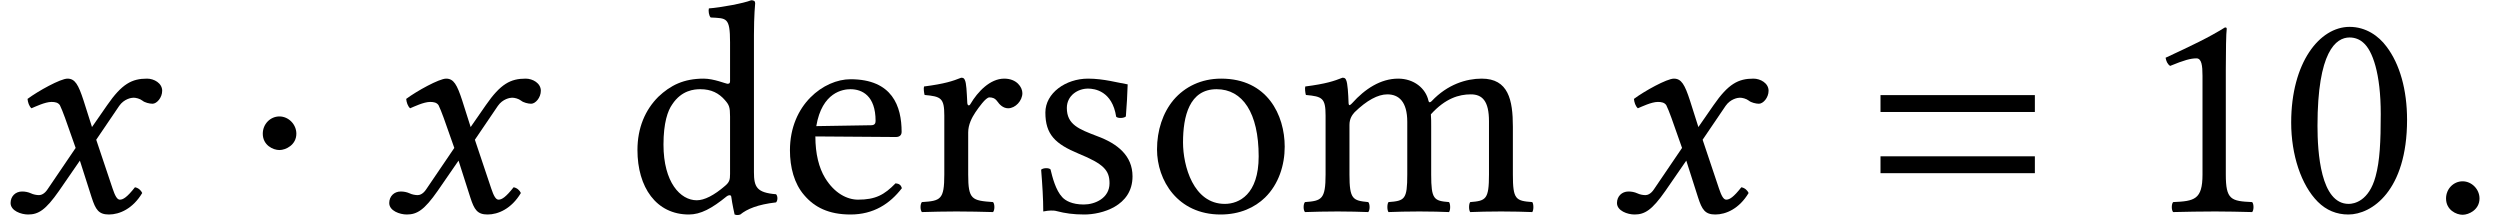 <?xml version='1.0' encoding='UTF-8'?>
<!-- This file was generated by dvisvgm 1.15.1 -->
<svg height='7.73pt' version='1.1' viewBox='70.407 61.147 89.791 7.73' width='89.791pt' xmlns='http://www.w3.org/2000/svg' xmlns:xlink='http://www.w3.org/1999/xlink'>
<defs>
<path d='M1.967 -2.793C1.967 -3.13 1.685 -3.413 1.359 -3.413S0.761 -3.141 0.761 -2.793C0.761 -2.38 1.13 -2.206 1.359 -2.206S1.967 -2.391 1.967 -2.793Z' id='g18-1'/>
<path d='M6.215 -3.573V-4.179H0.671V-3.573H6.215ZM6.215 -1.375V-1.981H0.671V-1.375H6.215Z' id='g9-61'/>
<path d='M2.337 -3.358L2.717 -2.282L1.706 -0.793C1.598 -0.63 1.478 -0.587 1.402 -0.587C1.315 -0.587 1.196 -0.609 1.109 -0.652C1.011 -0.696 0.902 -0.717 0.793 -0.717C0.554 -0.717 0.38 -0.543 0.38 -0.304C0.38 -0.022 0.761 0.109 1.011 0.109C1.38 0.109 1.641 -0.054 2.119 -0.739L2.869 -1.826L3.293 -0.5C3.434 -0.065 3.543 0.109 3.913 0.109C4.293 0.109 4.771 -0.098 5.108 -0.663C5.065 -0.761 4.967 -0.848 4.847 -0.869C4.565 -0.511 4.423 -0.424 4.304 -0.424C4.206 -0.424 4.13 -0.565 4.043 -0.826L3.456 -2.576L4.282 -3.793C4.456 -4.043 4.717 -4.086 4.793 -4.086C4.88 -4.086 5.021 -4.054 5.119 -3.978C5.195 -3.913 5.369 -3.869 5.478 -3.869C5.63 -3.869 5.825 -4.086 5.825 -4.336C5.825 -4.608 5.532 -4.771 5.282 -4.771C4.739 -4.771 4.38 -4.586 3.847 -3.815L3.304 -3.032L3 -3.989C2.815 -4.554 2.695 -4.771 2.424 -4.771C2.174 -4.771 1.369 -4.326 0.989 -4.043C1 -3.923 1.043 -3.782 1.13 -3.706C1.261 -3.76 1.619 -3.934 1.848 -3.934C1.978 -3.934 2.087 -3.913 2.152 -3.815C2.195 -3.728 2.271 -3.543 2.337 -3.358Z' id='g5-120'/>
<use id='g27-120' xlink:href='#g5-120'/>
<path d='M1.96 -0.466C1.96 -0.801 1.678 -1.083 1.353 -1.083S0.758 -0.812 0.758 -0.466C0.758 -0.054 1.126 0.119 1.353 0.119S1.96 -0.065 1.96 -0.466Z' id='g24-58'/>
<path d='M2.521 -6.249C2.706 -6.249 2.88 -6.184 3.011 -6.065C3.347 -5.782 3.641 -4.956 3.641 -3.5C3.641 -2.5 3.608 -1.815 3.456 -1.261C3.217 -0.37 2.684 -0.272 2.489 -0.272C1.478 -0.272 1.369 -2.13 1.369 -3.076C1.369 -5.749 2.032 -6.249 2.521 -6.249ZM2.478 0.109C3.315 0.109 4.586 -0.739 4.586 -3.293C4.586 -4.369 4.326 -5.293 3.847 -5.923C3.565 -6.304 3.108 -6.63 2.521 -6.63C1.445 -6.63 0.424 -5.347 0.424 -3.195C0.424 -2.032 0.783 -0.946 1.38 -0.348C1.685 -0.043 2.054 0.109 2.478 0.109Z' id='g30-48'/>
<path d='M3.13 -1.326V-5.097C3.13 -5.749 3.141 -6.412 3.163 -6.554C3.163 -6.608 3.141 -6.608 3.097 -6.608C2.5 -6.238 1.924 -5.967 0.967 -5.521C0.989 -5.402 1.032 -5.293 1.13 -5.228C1.63 -5.434 1.869 -5.499 2.076 -5.499C2.261 -5.499 2.293 -5.239 2.293 -4.869V-1.326C2.293 -0.424 2 -0.37 1.239 -0.337C1.174 -0.272 1.174 -0.043 1.239 0.022C1.772 0.011 2.163 0 2.75 0C3.271 0 3.532 0.011 4.076 0.022C4.141 -0.043 4.141 -0.272 4.076 -0.337C3.315 -0.37 3.13 -0.424 3.13 -1.326Z' id='g30-49'/>
<path d='M3.75 -1.348C3.75 -1.141 3.728 -1.054 3.576 -0.924C3.174 -0.576 2.826 -0.402 2.554 -0.402C1.967 -0.402 1.359 -1.043 1.359 -2.402C1.359 -3.184 1.511 -3.619 1.674 -3.847C2.011 -4.358 2.467 -4.391 2.684 -4.391C3.076 -4.391 3.347 -4.25 3.565 -4C3.717 -3.826 3.75 -3.75 3.75 -3.413V-1.348ZM3.63 -0.543C3.684 -0.587 3.782 -0.609 3.793 -0.533C3.826 -0.272 3.913 0.109 3.913 0.109C4 0.141 4.054 0.13 4.119 0.109C4.358 -0.087 4.739 -0.25 5.402 -0.326C5.467 -0.391 5.467 -0.554 5.402 -0.619C4.706 -0.674 4.608 -0.88 4.608 -1.413V-6.336C4.608 -7.043 4.652 -7.477 4.652 -7.477C4.652 -7.553 4.608 -7.586 4.51 -7.586C4.239 -7.477 3.424 -7.325 2.989 -7.293C2.967 -7.206 2.989 -7.032 3.054 -6.967C3.619 -6.934 3.75 -6.988 3.75 -6.075V-4.684C3.75 -4.608 3.728 -4.586 3.652 -4.586C3.608 -4.586 3.163 -4.771 2.804 -4.771C2.087 -4.771 1.609 -4.532 1.174 -4.119C0.706 -3.652 0.424 -3.011 0.424 -2.206C0.424 -0.869 1.098 0.109 2.271 0.109C2.695 0.109 3.097 -0.109 3.63 -0.543Z' id='g30-100'/>
<path d='M1.348 -3.065C1.554 -4.293 2.315 -4.391 2.576 -4.391C2.989 -4.391 3.478 -4.163 3.478 -3.25C3.478 -3.152 3.434 -3.097 3.315 -3.097L1.348 -3.065ZM4.195 -1.011C3.793 -0.598 3.478 -0.424 2.848 -0.424C2.456 -0.424 2 -0.652 1.663 -1.206C1.445 -1.565 1.315 -2.065 1.315 -2.695L4.206 -2.674C4.336 -2.674 4.413 -2.739 4.413 -2.858C4.413 -3.771 4.086 -4.749 2.576 -4.749C1.63 -4.749 0.402 -3.847 0.402 -2.195C0.402 -1.587 0.554 -1 0.913 -0.587C1.282 -0.152 1.793 0.109 2.576 0.109C3.402 0.109 3.989 -0.272 4.423 -0.837C4.391 -0.946 4.326 -1 4.195 -1.011Z' id='g30-101'/>
<path d='M1.848 -3.891C1.837 -4.217 1.815 -4.608 1.761 -4.717C1.739 -4.771 1.717 -4.804 1.63 -4.804C1.326 -4.684 1.043 -4.586 0.293 -4.489C0.272 -4.423 0.293 -4.25 0.315 -4.184C0.902 -4.13 1.022 -4.076 1.022 -3.445V-1.326C1.022 -0.435 0.88 -0.38 0.283 -0.337C0.217 -0.272 0.217 -0.043 0.283 0.022C0.609 0.011 1.022 0 1.456 0S2.228 0.011 2.554 0.022C2.619 -0.043 2.619 -0.272 2.554 -0.337C2 -0.391 1.88 -0.435 1.88 -1.326V-3.108C1.88 -3.337 1.978 -3.467 2.065 -3.565C2.5 -3.989 2.902 -4.206 3.239 -4.206C3.652 -4.206 3.956 -3.945 3.956 -3.217V-1.326C3.956 -0.435 3.869 -0.38 3.282 -0.337C3.228 -0.272 3.228 -0.043 3.282 0.022C3.554 0.011 3.956 0 4.391 0S5.184 0.011 5.456 0.022C5.51 -0.043 5.51 -0.272 5.456 -0.337C4.912 -0.38 4.815 -0.435 4.815 -1.326V-3.054C4.815 -3.206 4.815 -3.358 4.804 -3.489C5.325 -4.065 5.815 -4.206 6.238 -4.206C6.651 -4.206 6.891 -3.967 6.891 -3.239V-1.326C6.891 -0.435 6.782 -0.38 6.217 -0.337C6.162 -0.272 6.162 -0.043 6.217 0.022C6.488 0.011 6.891 0 7.325 0S8.14 0.011 8.445 0.022C8.499 -0.043 8.499 -0.272 8.445 -0.337C7.847 -0.38 7.749 -0.435 7.749 -1.326V-3.043C7.749 -4.01 7.586 -4.771 6.63 -4.771C6.075 -4.771 5.402 -4.565 4.836 -3.967C4.804 -3.934 4.739 -3.88 4.717 -3.978C4.619 -4.423 4.195 -4.771 3.63 -4.771C3 -4.771 2.435 -4.402 1.978 -3.891C1.924 -3.837 1.858 -3.76 1.848 -3.891Z' id='g30-109'/>
<path d='M0.446 -2.228C0.446 -1.119 1.185 0.109 2.728 0.109C3.424 0.109 3.956 -0.141 4.326 -0.5C4.815 -0.978 5.032 -1.663 5.032 -2.326C5.032 -3.456 4.413 -4.771 2.75 -4.771C2.032 -4.771 1.445 -4.478 1.043 -4.01C0.652 -3.543 0.446 -2.913 0.446 -2.228ZM2.587 -4.391C3.521 -4.391 4.097 -3.543 4.097 -1.978C4.097 -0.609 3.391 -0.272 2.88 -0.272C1.75 -0.272 1.38 -1.641 1.38 -2.478C1.38 -3.424 1.609 -4.391 2.587 -4.391Z' id='g30-111'/>
<path d='M1.913 -3.891C1.891 -4.326 1.88 -4.608 1.826 -4.717C1.804 -4.771 1.782 -4.804 1.695 -4.804C1.391 -4.684 1.109 -4.586 0.359 -4.489C0.337 -4.423 0.359 -4.25 0.38 -4.184C0.967 -4.13 1.087 -4.076 1.087 -3.445V-1.326C1.087 -0.424 0.956 -0.38 0.283 -0.337C0.217 -0.272 0.217 -0.043 0.283 0.022C0.663 0.011 1.087 0 1.522 0S2.456 0.011 2.837 0.022C2.902 -0.043 2.902 -0.272 2.837 -0.337C2.076 -0.391 1.945 -0.424 1.945 -1.326V-2.837C1.945 -3.119 2.076 -3.369 2.206 -3.565C2.326 -3.739 2.576 -4.097 2.706 -4.097C2.804 -4.097 2.902 -4.076 2.989 -3.956C3.065 -3.847 3.195 -3.706 3.38 -3.706C3.641 -3.706 3.891 -3.978 3.891 -4.25C3.891 -4.456 3.695 -4.771 3.239 -4.771C2.728 -4.771 2.282 -4.293 2.032 -3.869C1.967 -3.75 1.913 -3.837 1.913 -3.891Z' id='g30-114'/>
<path d='M0.522 -1.5C0.565 -0.967 0.598 -0.456 0.598 0C0.706 -0.022 0.815 -0.033 0.869 -0.033C0.946 -0.033 1.011 -0.033 1.087 -0.011C1.38 0.065 1.674 0.109 2.076 0.109C2.684 0.109 3.804 -0.185 3.804 -1.261C3.804 -2 3.271 -2.435 2.532 -2.706C1.88 -2.956 1.445 -3.119 1.445 -3.717C1.445 -4.163 1.837 -4.413 2.206 -4.413C2.445 -4.413 3.076 -4.326 3.217 -3.402C3.282 -3.337 3.5 -3.347 3.565 -3.413C3.597 -3.804 3.619 -4.206 3.63 -4.565C3.293 -4.619 2.771 -4.771 2.206 -4.771C1.402 -4.771 0.674 -4.25 0.674 -3.554C0.674 -2.761 1.032 -2.424 1.869 -2.076C2.771 -1.706 2.978 -1.478 2.978 -1.011C2.978 -0.478 2.456 -0.25 2.054 -0.25C1.63 -0.25 1.391 -0.391 1.282 -0.511C1.043 -0.761 0.924 -1.239 0.859 -1.511C0.793 -1.576 0.587 -1.565 0.522 -1.5Z' id='g30-115'/>
</defs>
<g id='page1'>
<use x='70.407' xlink:href='#g27-120' y='68.742'/>
<use x='79.084' xlink:href='#g18-1' y='68.742'/>
<use x='84.007' xlink:href='#g27-120' y='68.742'/>
<use x='92.878' xlink:href='#g30-100' y='68.742'/>
<use x='98.377' xlink:href='#g30-101' y='68.742'/>
<use x='103.236' xlink:href='#g30-114' y='68.742'/>
<use x='107.279' xlink:href='#g30-115' y='68.742'/>
<use x='111.517' xlink:href='#g30-111' y='68.742'/>
<use x='116.995' xlink:href='#g30-109' y='68.742'/>
<use x='128.103' xlink:href='#g27-120' y='68.742'/>
<use x='137.277' xlink:href='#g9-61' y='68.742'/>
<use x='147.22' xlink:href='#g30-49' y='68.742'/>
<use x='152.274' xlink:href='#g30-48' y='68.742'/>
<use x='157.502' xlink:href='#g24-58' y='68.742'/>
</g>
</svg>
<!--Rendered by QuickLaTeX.com-->